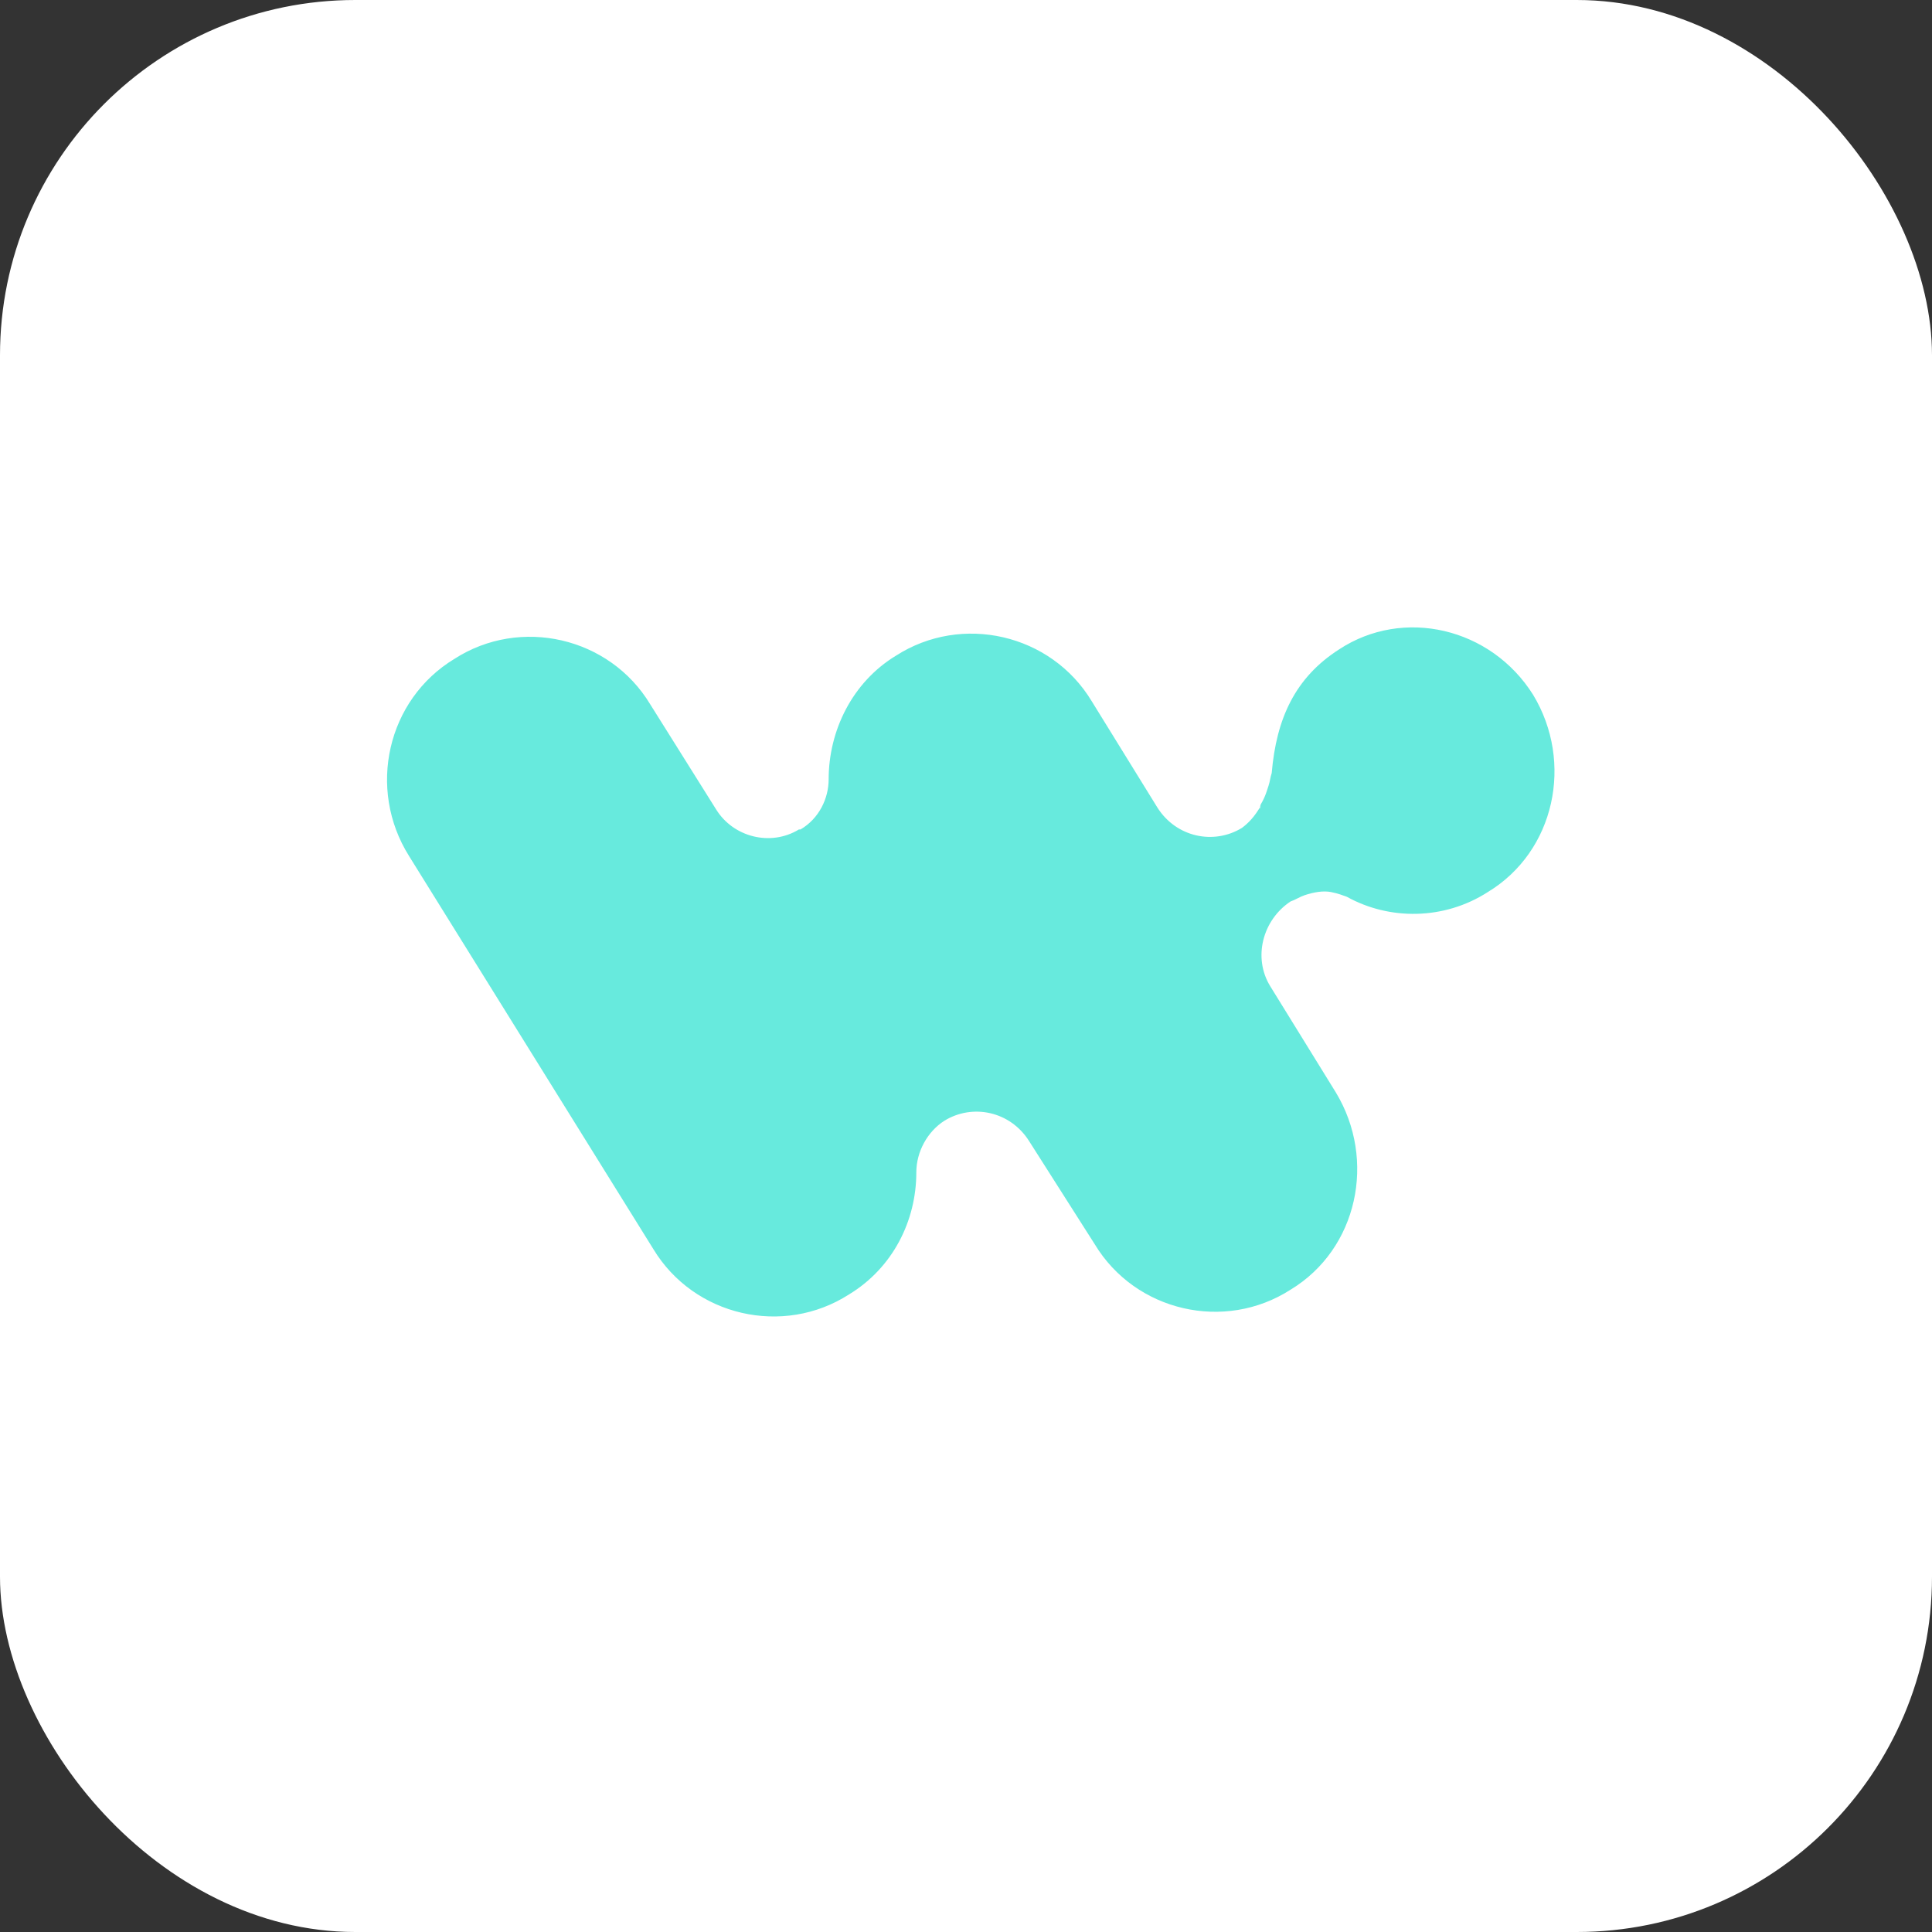 <svg width="87" height="87" viewBox="0 0 87 87" fill="none" xmlns="http://www.w3.org/2000/svg">
<rect x="0" y="0" width="87" height="87" fill="#333333" stroke="none"/>
<rect width="87" height="87" rx="16" fill="white"/>
<path fill-rule="evenodd" clip-rule="evenodd" d="M69.039 31.289C70.872 34.32 70.026 38.339 66.995 40.172C65.021 41.441 62.553 41.441 60.65 40.383C60.438 40.313 60.297 40.242 59.945 40.172C59.592 40.101 59.169 40.172 58.746 40.313C58.535 40.383 58.323 40.524 58.112 40.595C56.843 41.441 56.42 43.133 57.195 44.402L60.156 49.196C61.989 52.227 61.143 56.245 58.112 58.078C55.151 59.982 51.133 59.065 49.3 56.034L46.339 51.381C45.493 50.041 43.801 49.689 42.532 50.465C41.756 50.958 41.263 51.874 41.263 52.791C41.263 54.976 40.205 57.091 38.231 58.29C35.27 60.193 31.252 59.277 29.419 56.245L18.421 38.55C16.518 35.519 17.434 31.5 20.466 29.668C23.427 27.764 27.445 28.681 29.278 31.712L32.239 36.435C33.014 37.704 34.706 38.127 35.975 37.352H36.046C36.892 36.858 37.315 35.942 37.315 35.096C37.315 32.91 38.372 30.725 40.346 29.526C43.307 27.623 47.326 28.54 49.158 31.571L52.119 36.365C52.965 37.704 54.657 38.057 55.926 37.281C56.208 37.07 56.49 36.788 56.772 36.294C56.702 36.506 56.702 36.435 56.772 36.224C56.984 35.871 57.054 35.589 57.125 35.378C57.195 35.166 57.195 35.025 57.266 34.814C57.477 32.346 58.323 30.514 60.297 29.245C63.188 27.341 67.135 28.258 69.039 31.289Z" fill="#67EADD"/>
</svg>

